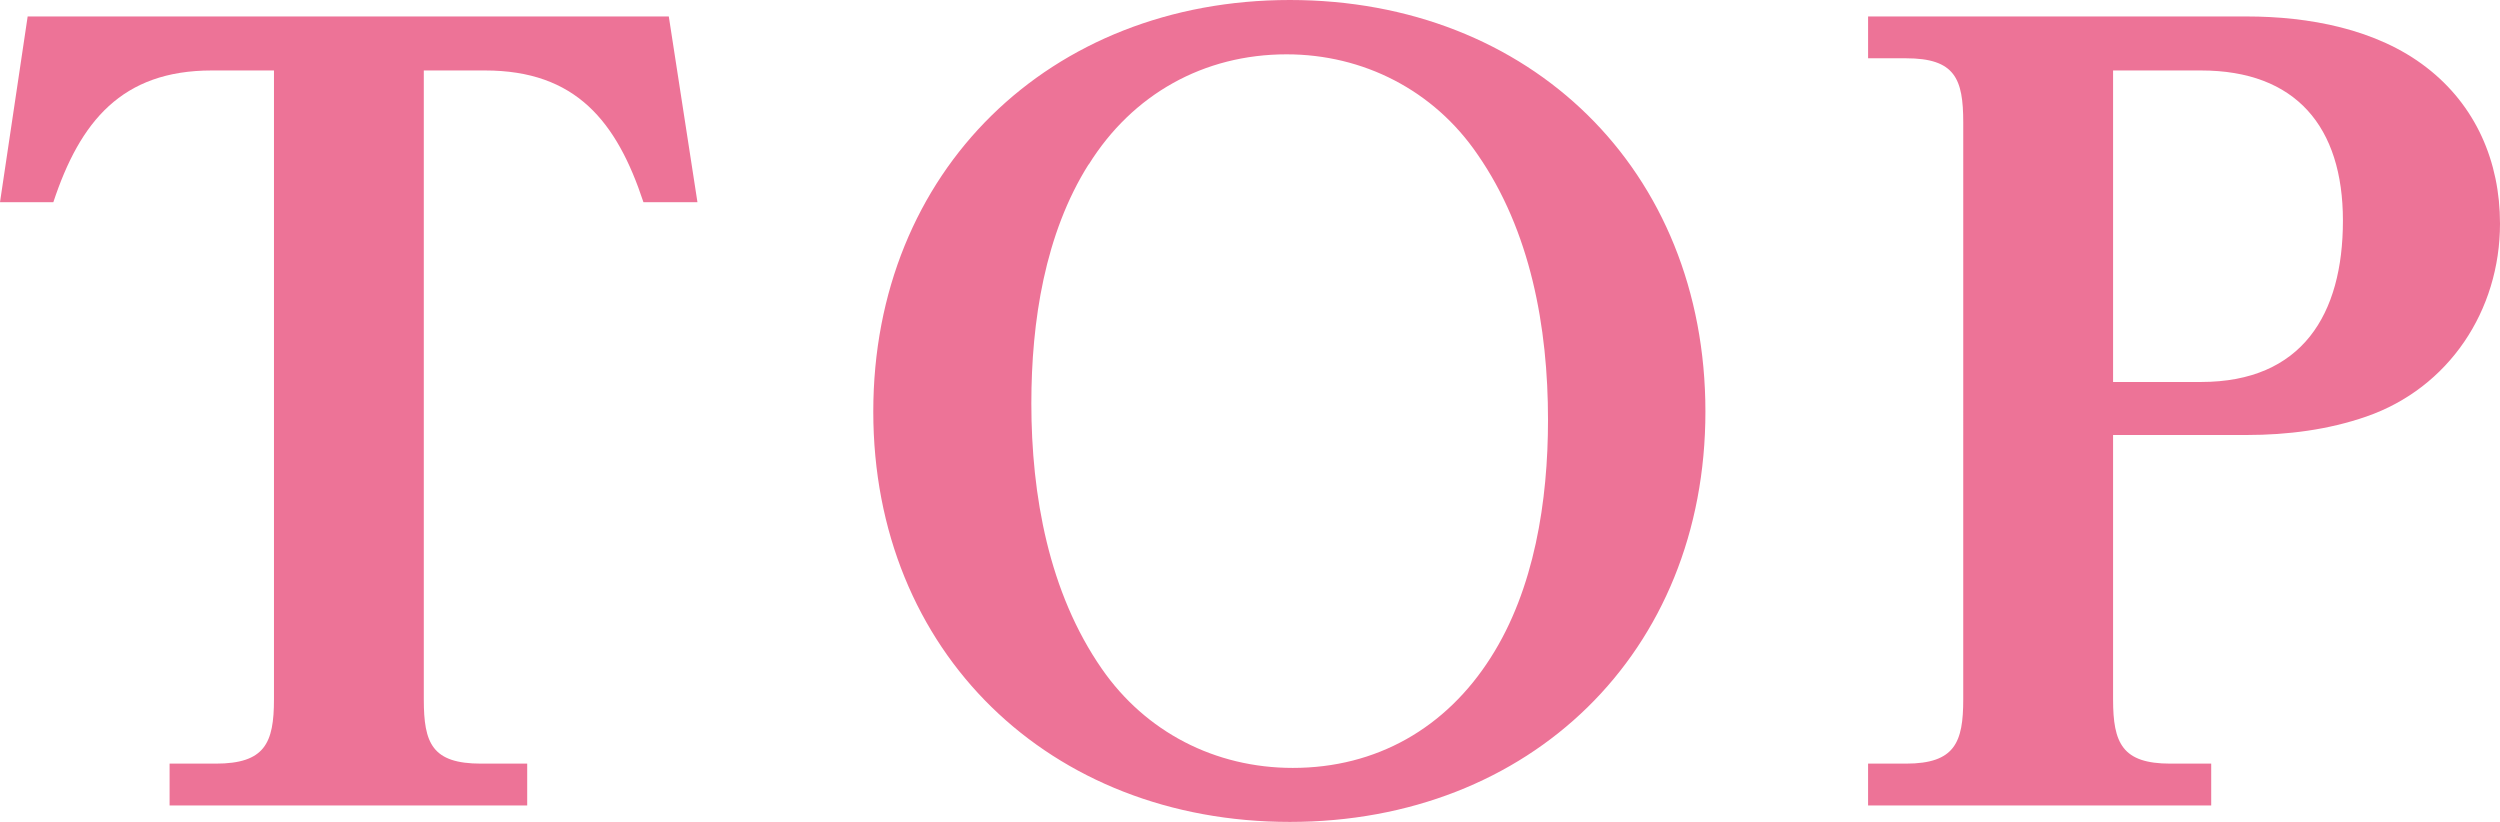 <?xml version="1.0" encoding="UTF-8"?>
<svg id="_レイヤー_2" data-name="レイヤー 2" xmlns="http://www.w3.org/2000/svg" viewBox="0 0 75.92 24.96">
  <defs>
    <style>
      .cls-1 {
        fill: #ed7397;
      }
    </style>
  </defs>
  <g id="text">
    <g>
      <path class="cls-1" d="M20.31.5l.87,5.64h-1.64c-.81-2.45-2.05-4-4.81-4h-1.86v19.1c0,1.33.25,1.95,1.74,1.95h1.4v1.27H5.15v-1.27h1.4c1.49,0,1.77-.62,1.77-1.95V2.14h-1.89c-2.73,0-4,1.55-4.81,4H0L.84.5h19.47Z"/>
      <path class="cls-1" d="M51.79,12.5c0,7.32-5.33,12.46-12.62,12.46s-12.65-5.15-12.65-12.46S31.88,0,39.17,0s12.62,5.15,12.62,12.5ZM33.06,4.99c-1.33,2.11-1.74,4.77-1.74,7.26,0,2.79.53,5.74,2.14,8.06,1.33,1.92,3.44,3.01,5.8,3.01,2.54,0,4.65-1.21,6.01-3.35,1.33-2.08,1.74-4.77,1.74-7.22,0-2.82-.53-5.74-2.14-8.06-1.33-1.95-3.47-3.04-5.8-3.04-2.51,0-4.68,1.21-6.01,3.35Z"/>
      <path class="cls-1" d="M68.23.5c1.86,0,3.94.37,5.46,1.55,1.49,1.15,2.23,2.85,2.23,4.74,0,2.64-1.55,4.99-4.06,5.86-1.15.4-2.39.56-3.63.56h-4.06v8.03c0,1.33.28,1.95,1.74,1.95h1.24v1.27h-10.42v-1.27h1.15c1.49,0,1.74-.65,1.74-1.95V3.72c0-1.33-.25-1.95-1.74-1.95h-1.15V.5h11.5ZM64.17,11.6h2.67c3.07,0,4.31-2.05,4.31-4.9s-1.43-4.56-4.31-4.56h-2.67v9.46Z"/>
    </g>
  </g>
</svg>